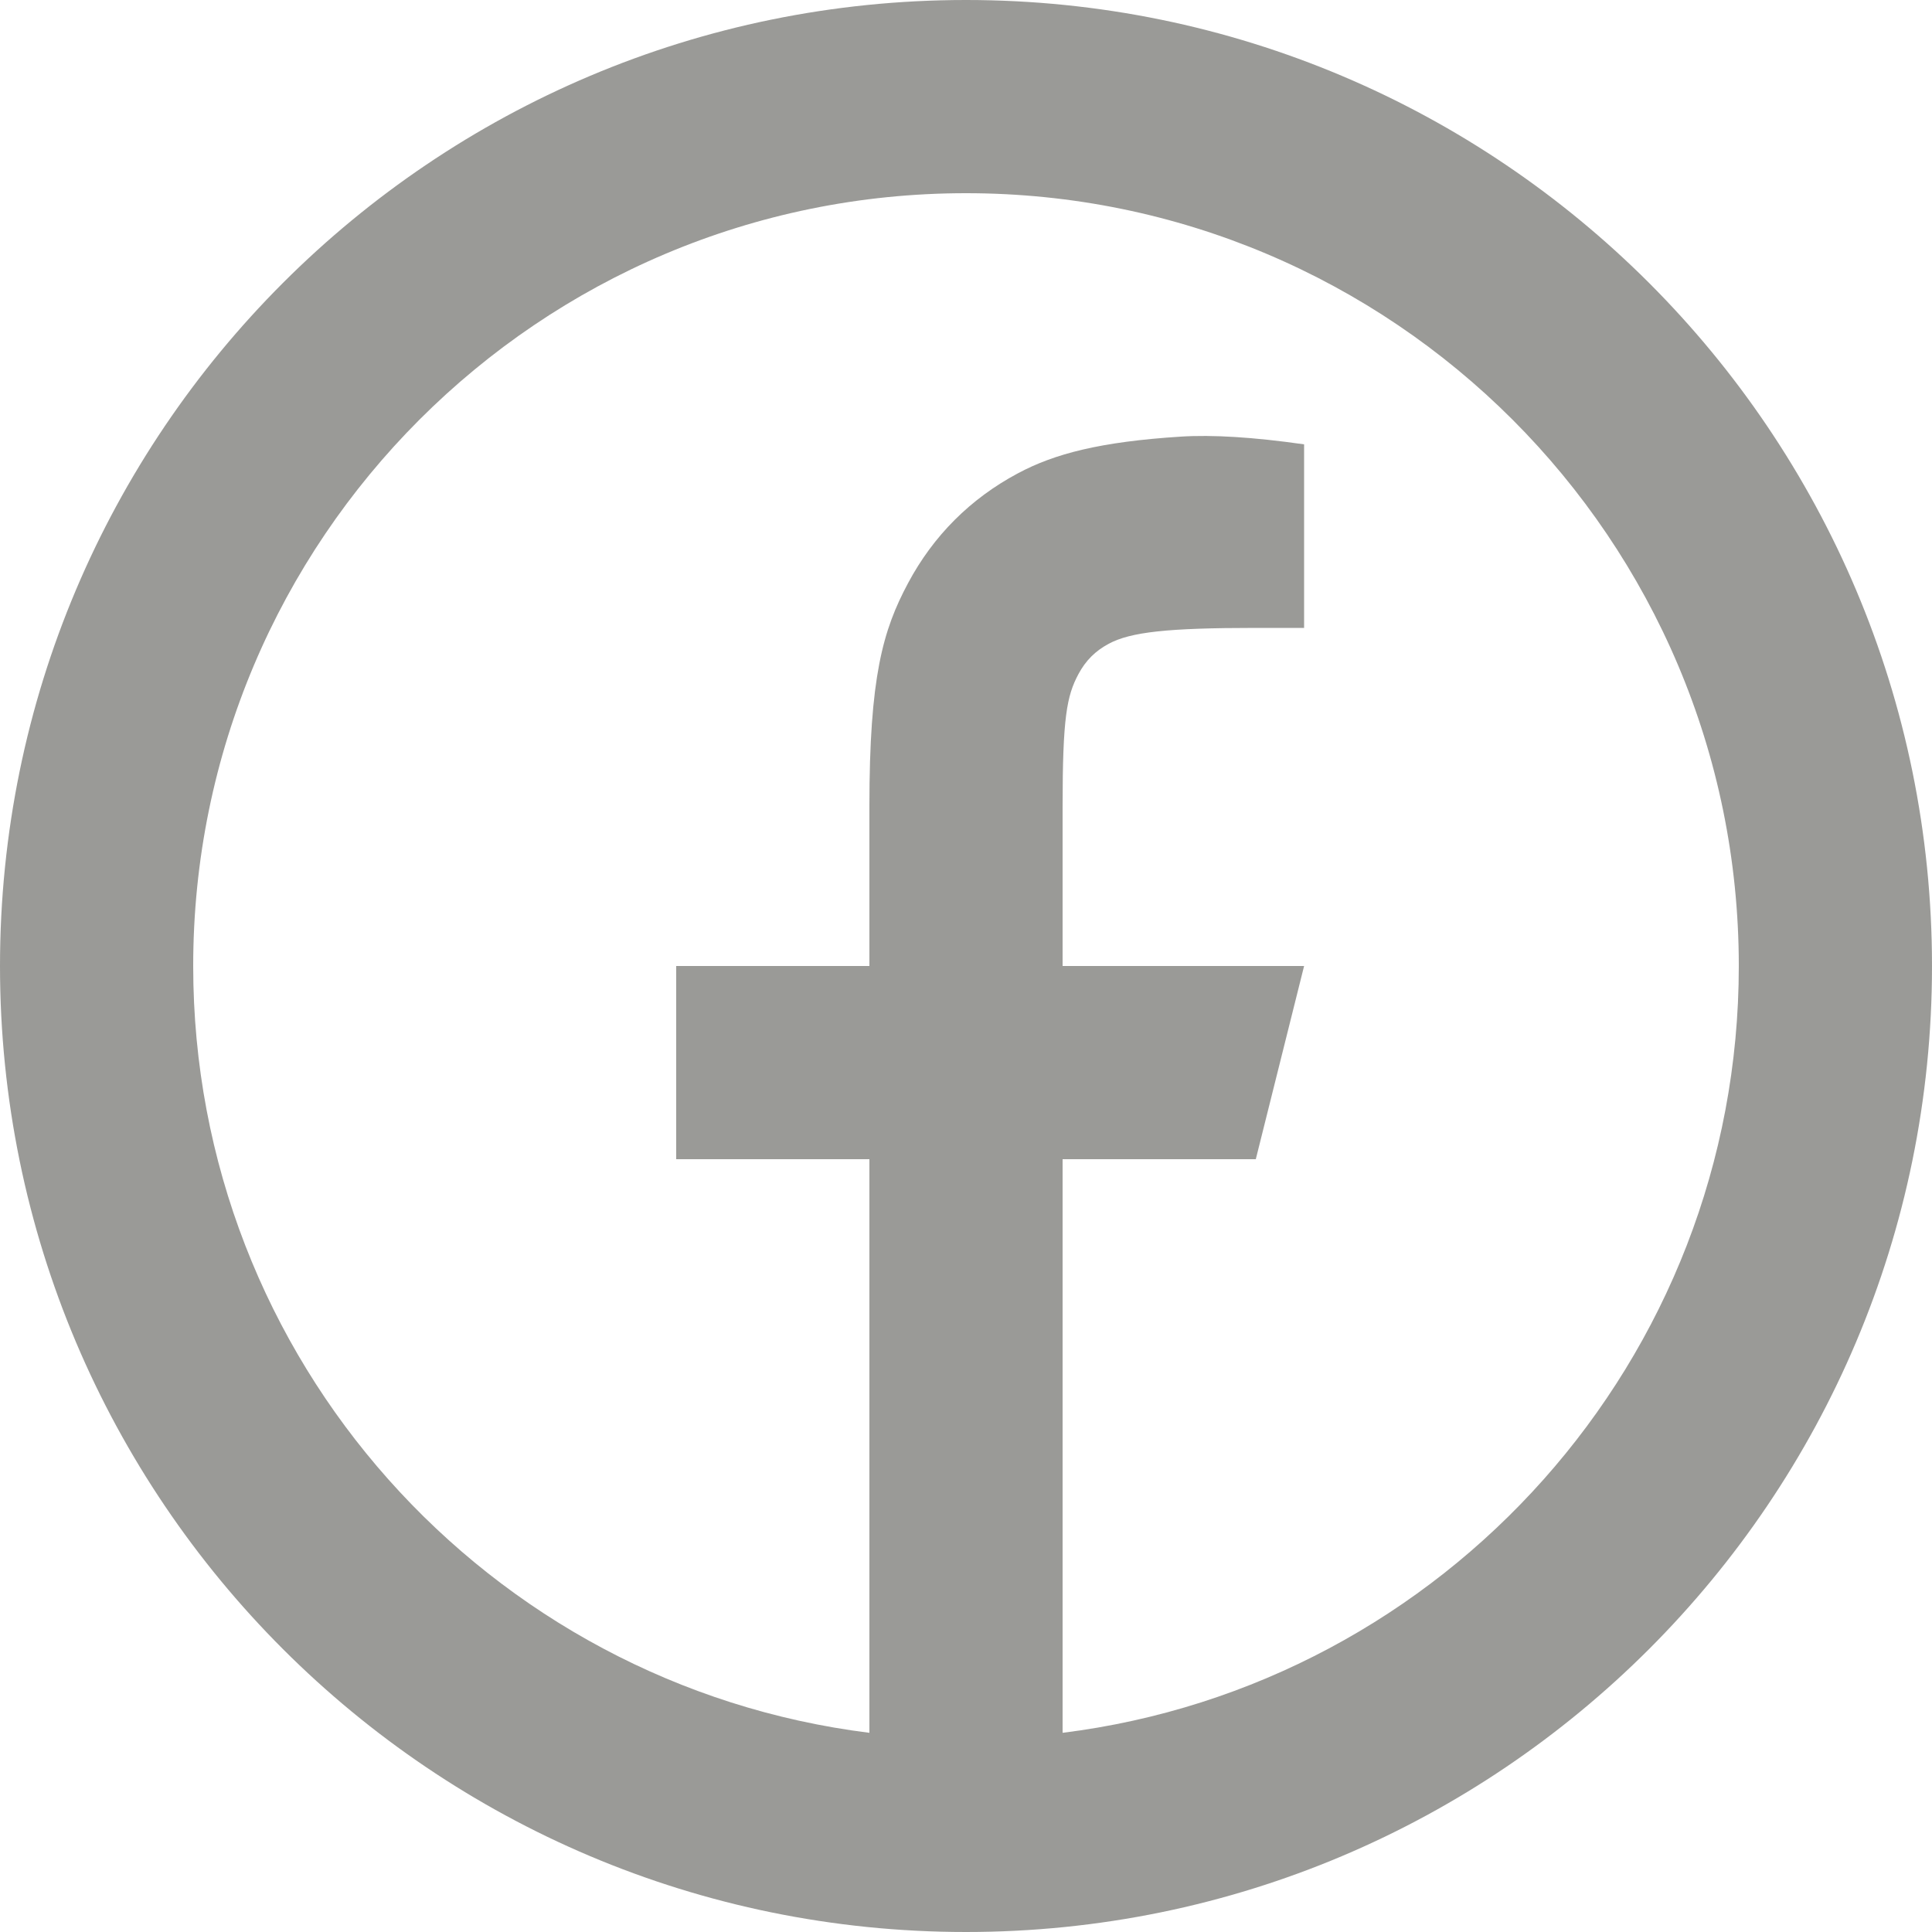 <svg width="20" height="20" viewBox="0 0 20 20" fill="none" xmlns="http://www.w3.org/2000/svg">
<path d="M11 17.938C14.946 17.446 18 14.08 18 10C18 5.582 14.418 2 10 2C5.582 2 2 5.582 2 10C2 14.08 5.054 17.446 9 17.938V12H7V10H9V8.346C9 7.009 9.139 6.524 9.401 6.035C9.662 5.546 10.046 5.162 10.535 4.901C10.917 4.696 11.392 4.573 12.222 4.52C12.551 4.499 12.977 4.525 13.5 4.6V6.5H13C12.083 6.5 11.704 6.543 11.478 6.664C11.338 6.739 11.239 6.838 11.164 6.978C11.043 7.204 11 7.429 11 8.346V10H13.5L13 12H11V17.938ZM10 20C4.477 20 0 15.523 0 10C0 4.477 4.477 0 10 0C15.523 0 20 4.477 20 10C20 15.523 15.523 20 10 20Z" fill="#373630" fill-opacity="0.5"/>
</svg>
